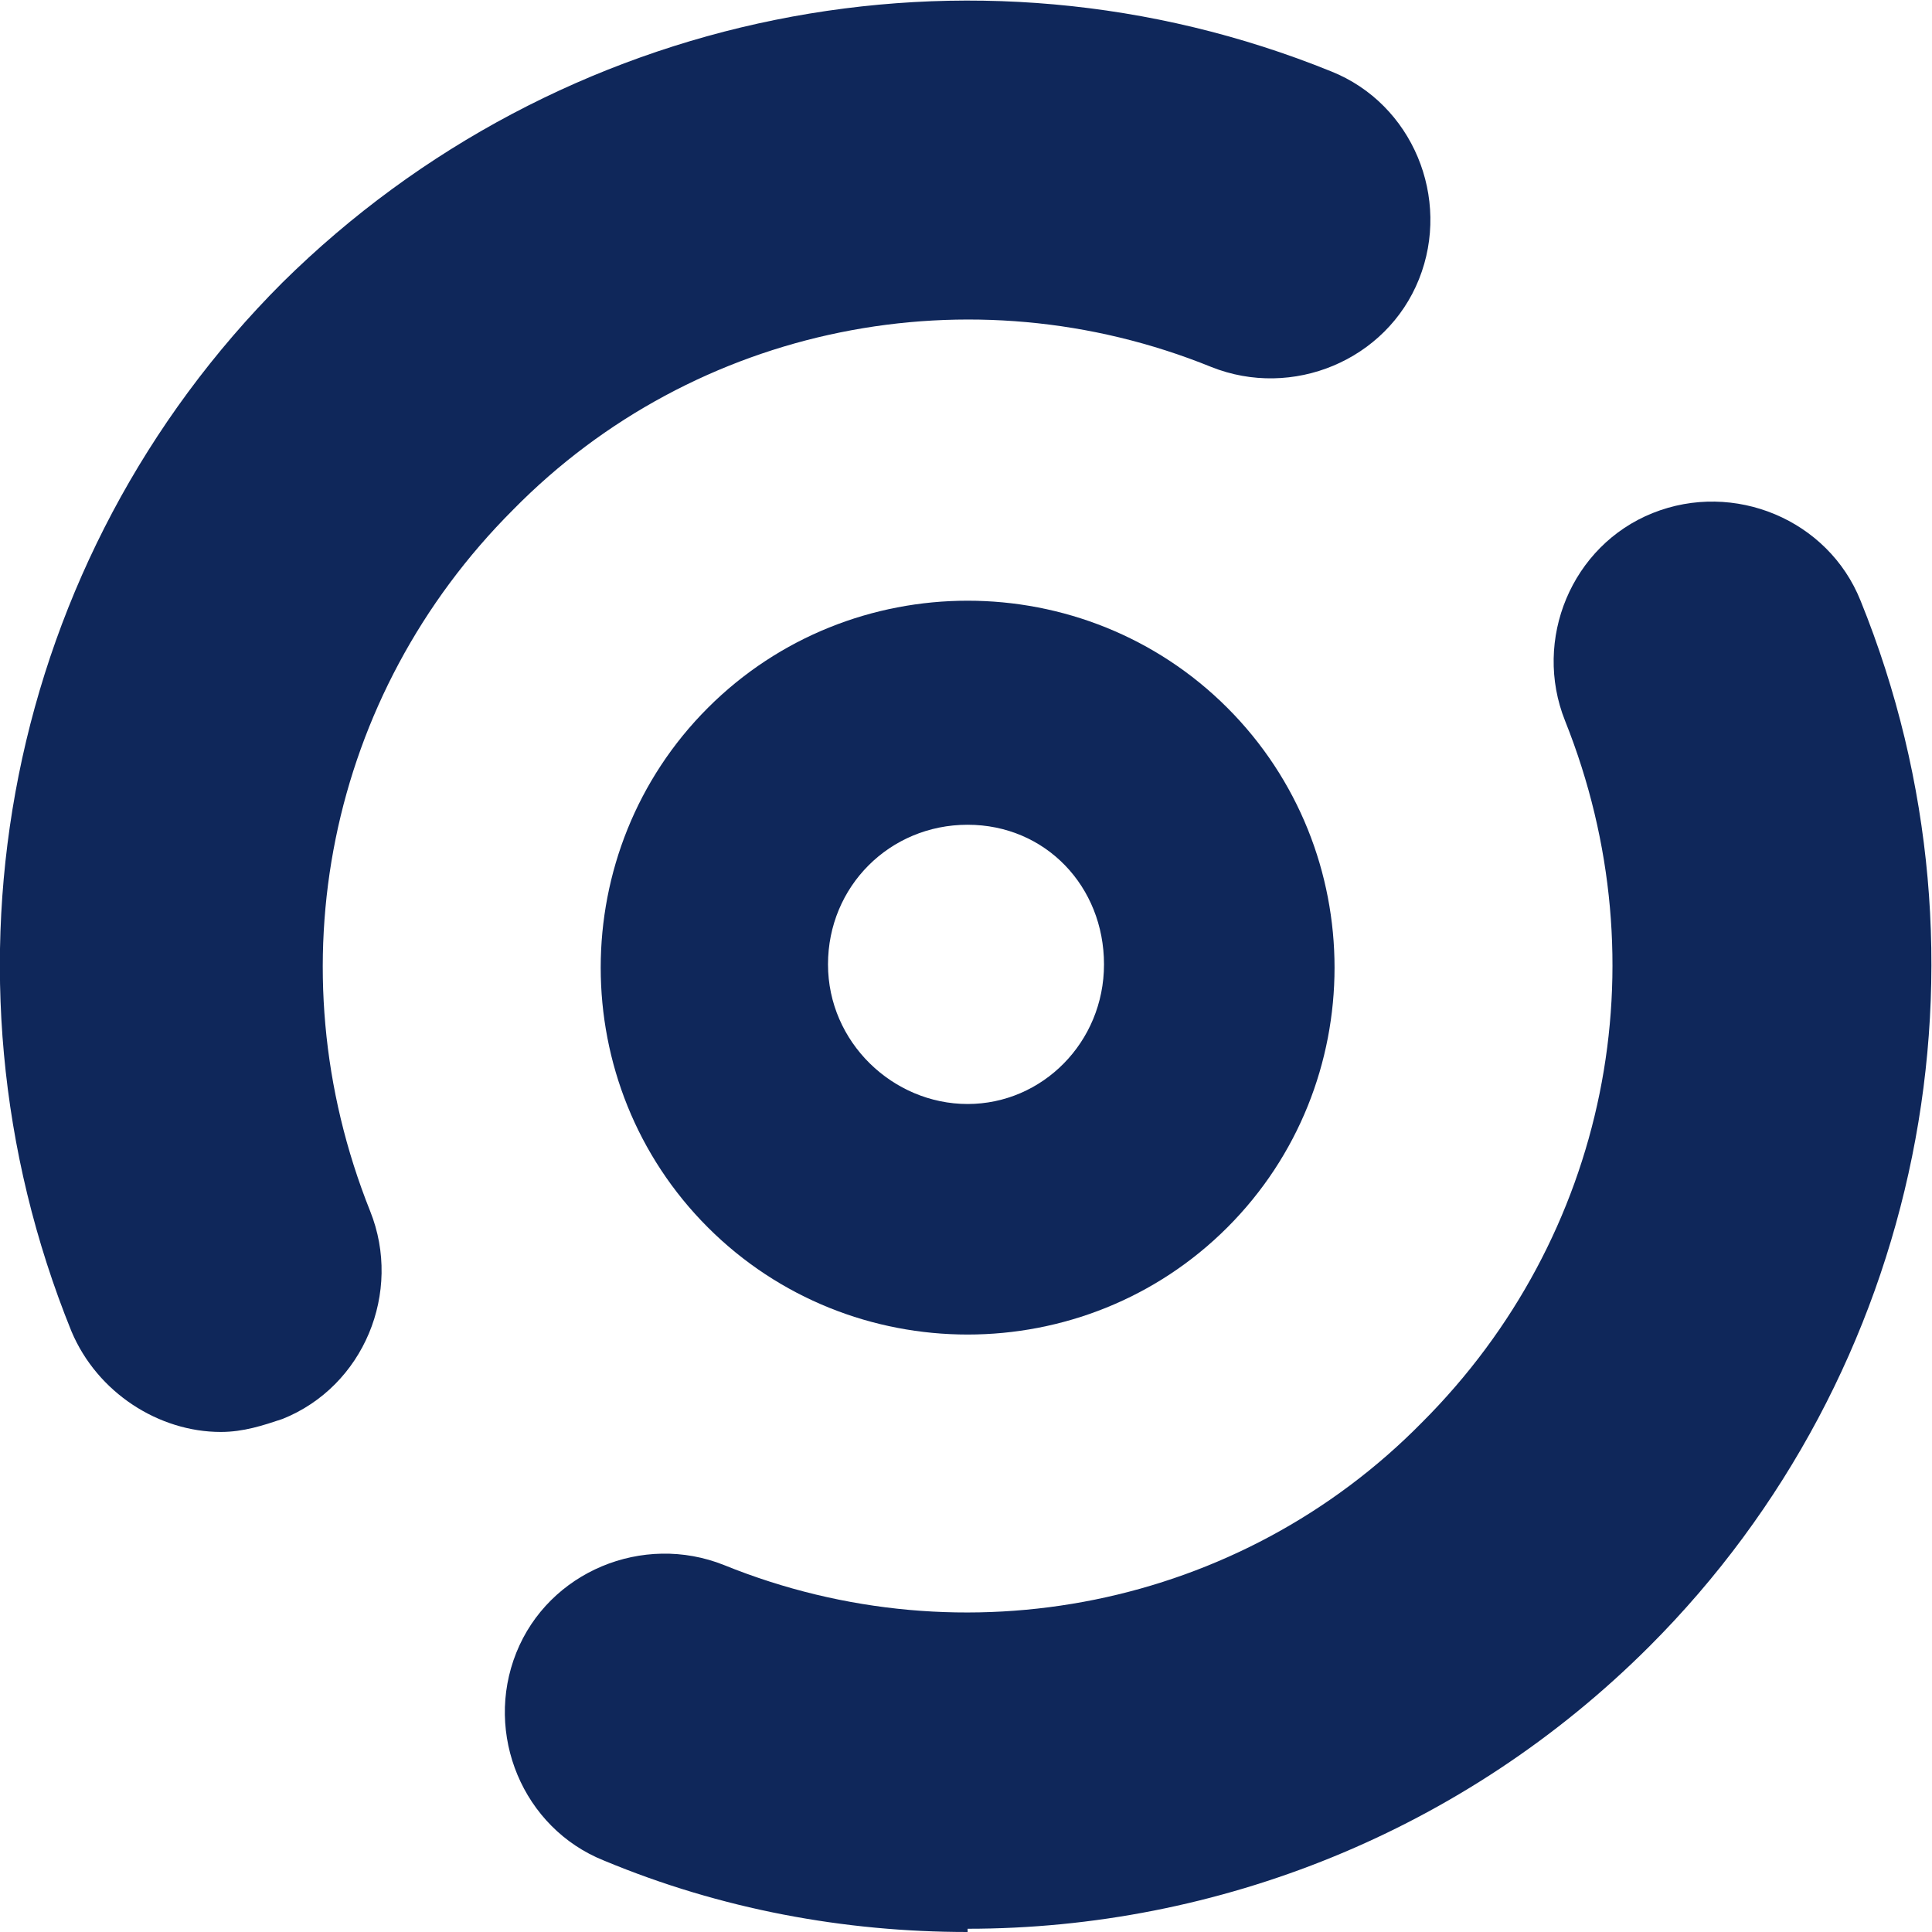 <svg xmlns="http://www.w3.org/2000/svg" version="1.1" xmlns:xlink="http://www.w3.org/1999/xlink" width="59.5" height="59.5"><svg id="SvgjsSvg1005" xmlns="http://www.w3.org/2000/svg" version="1.1" viewBox="0 0 59.5 59.5">
  <!-- Generator: Adobe Illustrator 29.5.1, SVG Export Plug-In . SVG Version: 2.1.0 Build 141)  -->
  <defs>
    <style>
      .st0 {
        fill: #0f275a;
      }
    </style>
  </defs>
  <path class="st0" d="M29.8,59.5c-3.8,0-7.6-.7-11.2-2.2-2.5-1-3.7-3.9-2.7-6.4,1-2.5,3.9-3.7,6.4-2.7,7.4,3,15.9,1.3,21.5-4.4,5.7-5.7,7.4-14.1,4.4-21.6-1-2.5.2-5.4,2.7-6.4,2.5-1,5.4.2,6.4,2.7,4.5,11.1,1.9,23.8-6.5,32.2-5.7,5.7-13.3,8.7-21,8.7"></path>
  <path class="st0" d="M6.8,44.1c-1.9,0-3.8-1.2-4.6-3.1C-2.3,29.9.2,17.2,8.7,8.7,17.2.3,29.9-2.3,41,2.2c2.5,1,3.7,3.9,2.7,6.4-1,2.5-3.9,3.7-6.4,2.7-7.4-3-15.9-1.3-21.5,4.4-5.7,5.7-7.4,14.1-4.4,21.6,1,2.5-.2,5.4-2.7,6.4-.6.2-1.2.4-1.9.4"></path>
  <path class="st0" d="M29.8,34c-2.3,0-4.3-1.9-4.3-4.3s1.9-4.3,4.3-4.3,4.2,1.9,4.2,4.3-1.9,4.3-4.2,4.3M37.8,21.8c-4.4-4.4-11.6-4.4-16,0-4.4,4.4-4.4,11.6,0,16,4.4,4.4,11.6,4.4,16,0,4.4-4.4,4.4-11.6,0-16"></path>
</svg><style>@media (prefers-color-scheme: light) { :root { filter: none; } }
@media (prefers-color-scheme: dark) { :root { filter: none; } }
</style></svg>